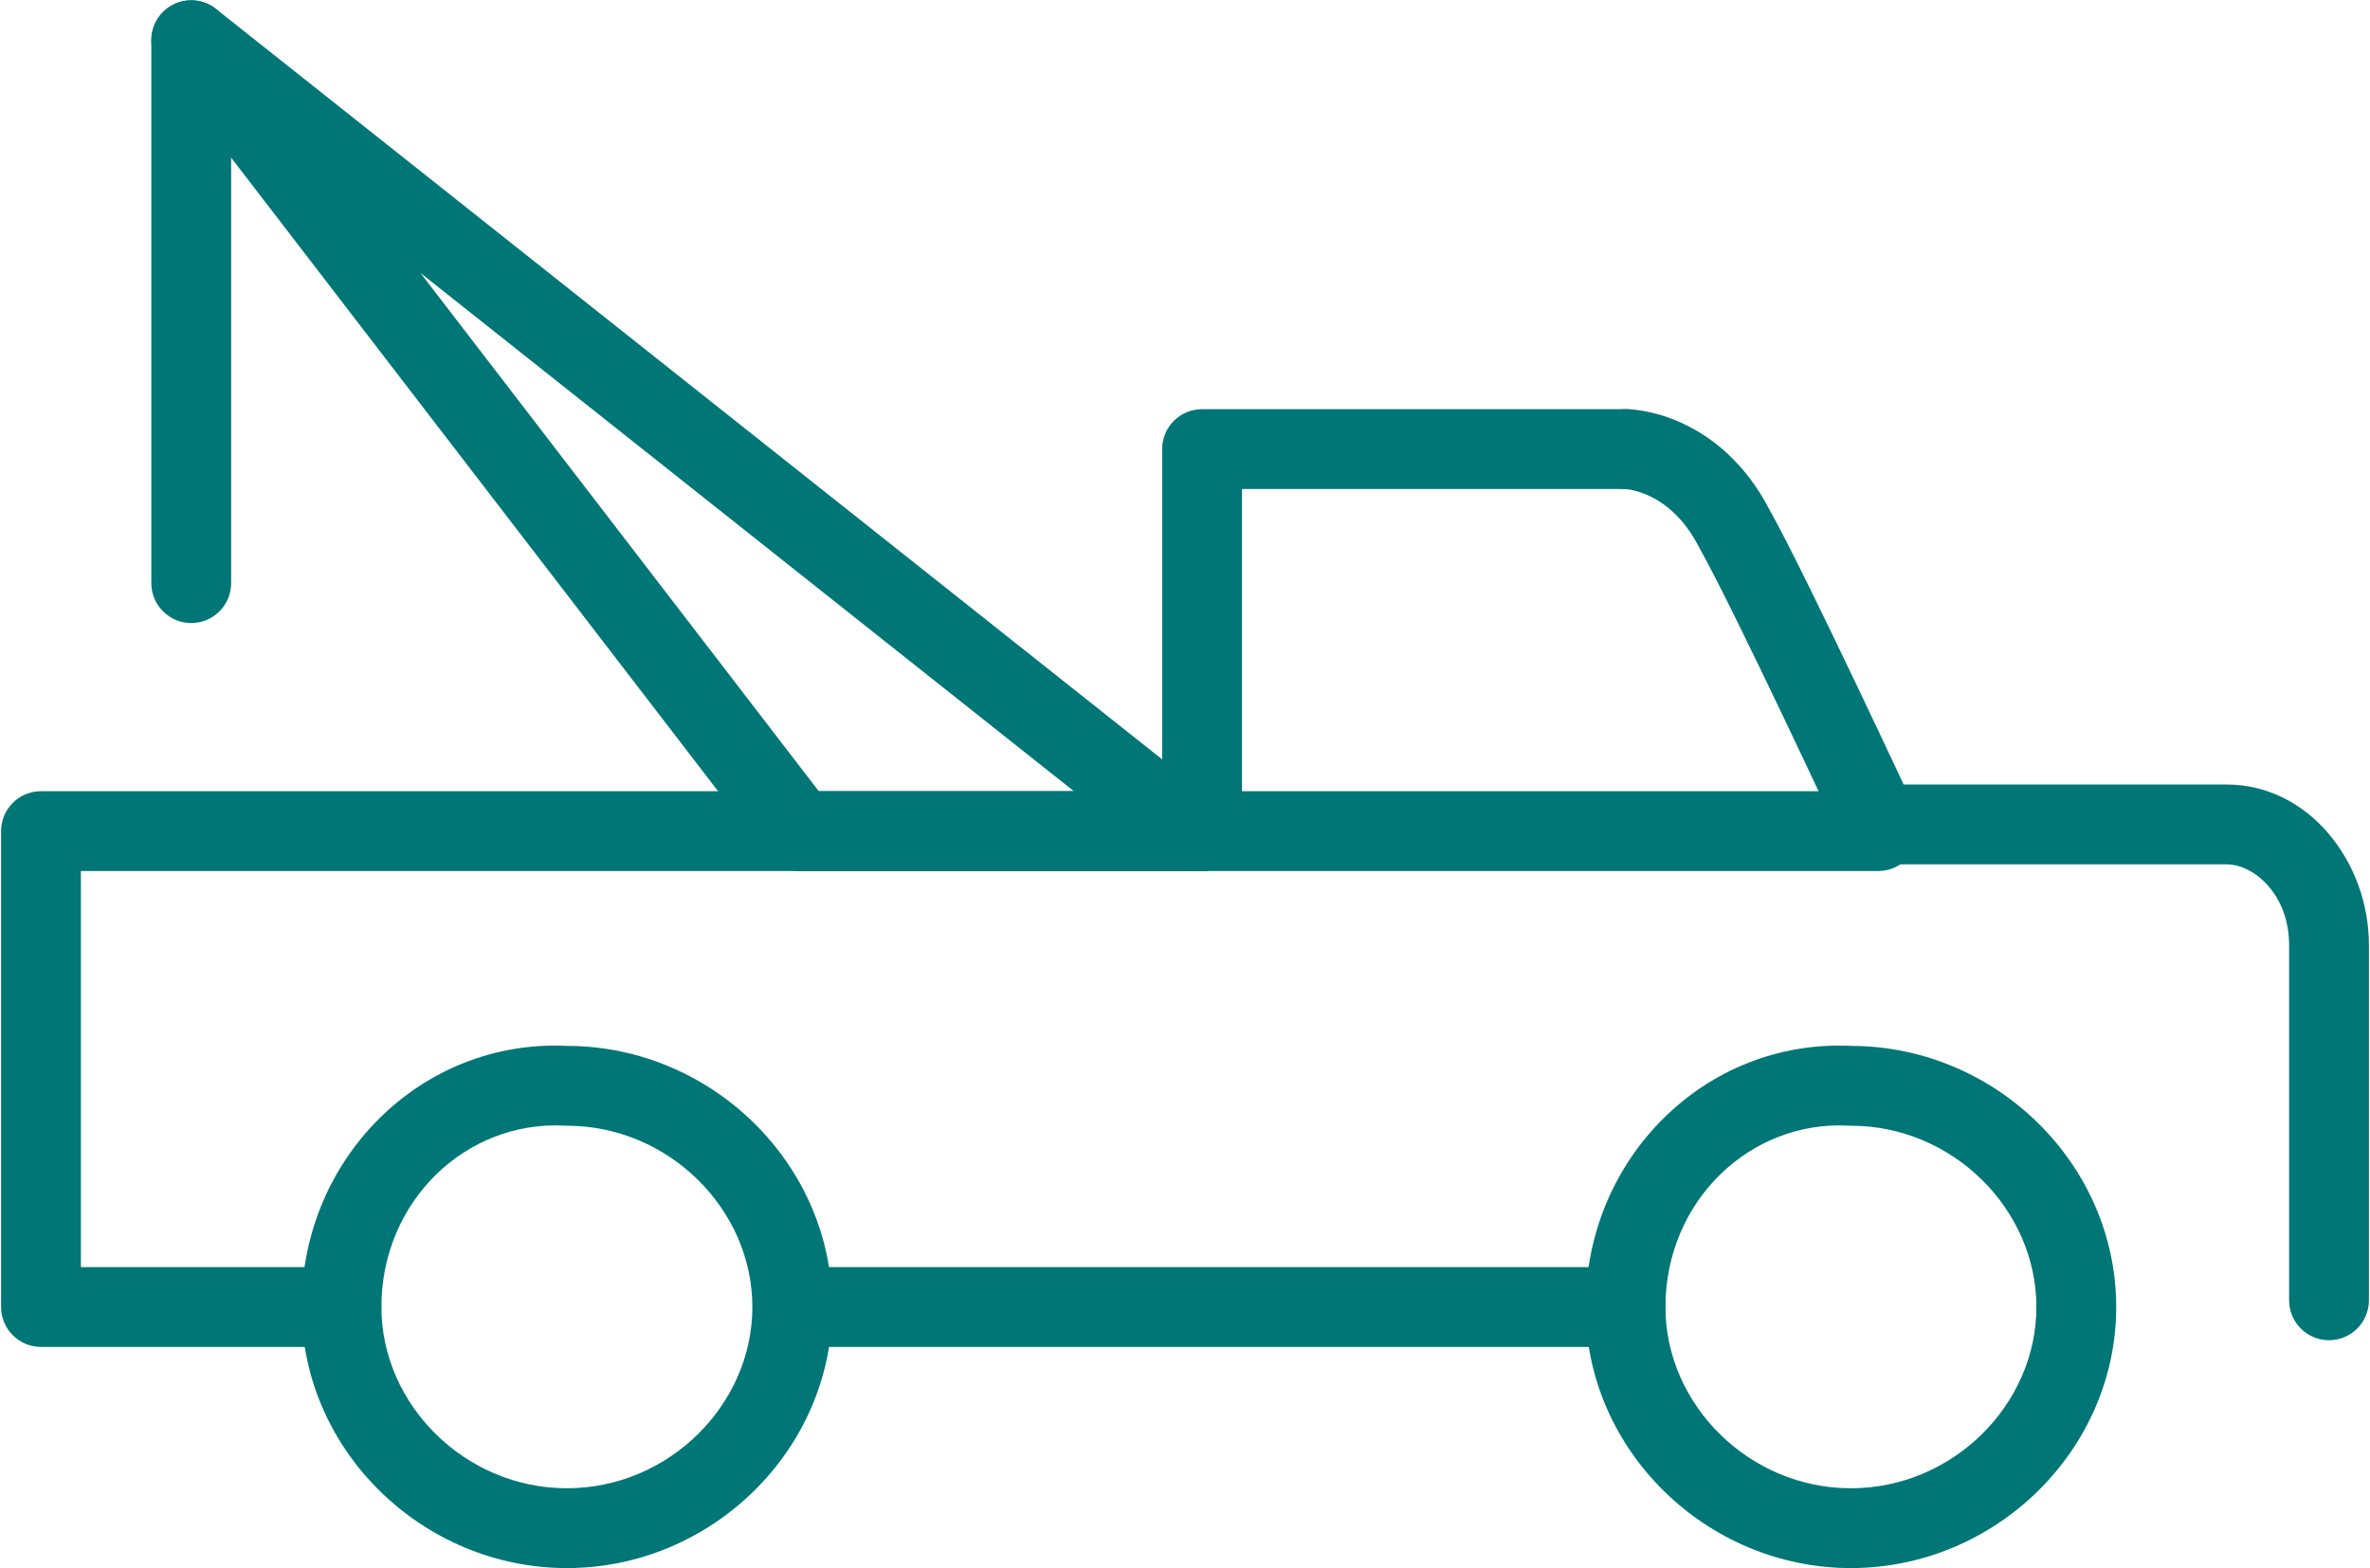 <svg width="68" height="45" viewBox="0 0 68 45" fill="none" xmlns="http://www.w3.org/2000/svg">
<path fill-rule="evenodd" clip-rule="evenodd" d="M45.495 12.885C45.495 12.252 46.007 11.74 46.64 11.74V12.885C46.64 11.74 46.64 11.74 46.641 11.74L46.642 11.74L46.645 11.74L46.652 11.74L46.667 11.74C46.678 11.74 46.691 11.74 46.706 11.741C46.736 11.742 46.774 11.744 46.818 11.748C46.907 11.755 47.025 11.768 47.166 11.793C47.445 11.843 47.821 11.941 48.239 12.13C49.088 12.514 50.069 13.26 50.784 14.65C51.302 15.57 52.341 17.709 53.234 19.579C53.688 20.531 54.112 21.429 54.422 22.088C54.494 22.242 54.56 22.383 54.619 22.509H63.885C66.238 22.509 67.969 24.725 67.969 27.115V37.308C67.969 37.94 67.457 38.453 66.824 38.453C66.192 38.453 65.679 37.94 65.679 37.308V27.115C65.679 25.66 64.667 24.799 63.885 24.799H53.891C53.445 24.799 53.041 24.541 52.853 24.137L52.717 23.846C52.629 23.659 52.503 23.39 52.349 23.062C52.04 22.405 51.619 21.512 51.167 20.565C50.254 18.651 49.244 16.579 48.779 15.756C48.77 15.742 48.763 15.727 48.755 15.712C48.295 14.809 47.715 14.406 47.294 14.216C47.076 14.117 46.888 14.07 46.763 14.048C46.701 14.037 46.657 14.032 46.634 14.03C46.628 14.03 46.623 14.03 46.62 14.029M45.495 12.885C45.495 13.511 45.997 14.019 46.62 14.029L45.495 12.885Z" fill="#007677"/>
<path fill-rule="evenodd" clip-rule="evenodd" d="M16.296 30.009C12.088 29.797 8.653 33.24 8.653 37.5C8.653 41.614 12.126 44.991 16.265 44.991C20.404 44.991 23.877 41.614 23.877 37.5C23.877 33.396 20.422 30.026 16.296 30.009ZM16.203 32.297C13.37 32.143 10.943 34.463 10.943 37.5C10.943 40.309 13.35 42.701 16.265 42.701C19.181 42.701 21.587 40.309 21.587 37.5C21.587 34.691 19.181 32.299 16.265 32.299C16.244 32.299 16.224 32.298 16.203 32.297Z" fill="#007677"/>
<path fill-rule="evenodd" clip-rule="evenodd" d="M53.138 30.009C48.93 29.797 45.495 33.24 45.495 37.5C45.495 41.614 48.967 44.991 53.107 44.991C57.246 44.991 60.718 41.614 60.718 37.5C60.718 33.396 57.263 30.026 53.138 30.009ZM53.044 32.297C50.212 32.143 47.785 34.463 47.785 37.5C47.785 40.309 50.191 42.701 53.107 42.701C56.022 42.701 58.428 40.309 58.428 37.5C58.428 34.691 56.022 32.299 53.107 32.299C53.086 32.299 53.065 32.298 53.044 32.297Z" fill="#007677"/>
<path fill-rule="evenodd" clip-rule="evenodd" d="M21.783 37.5C21.783 36.868 22.296 36.355 22.928 36.355H46.64C47.272 36.355 47.785 36.868 47.785 37.5C47.785 38.132 47.272 38.645 46.64 38.645H22.928C22.296 38.645 21.783 38.132 21.783 37.5Z" fill="#007677"/>
<path fill-rule="evenodd" clip-rule="evenodd" d="M33.345 12.885C33.345 12.252 33.858 11.74 34.49 11.74H46.64C47.272 11.74 47.785 12.252 47.785 12.885C47.785 13.517 47.272 14.03 46.64 14.03H35.635V23.846C35.635 24.479 35.122 24.991 34.49 24.991C33.858 24.991 33.345 24.479 33.345 23.846V12.885Z" fill="#007677"/>
<path fill-rule="evenodd" clip-rule="evenodd" d="M32.953 23.846C32.953 23.214 33.466 22.701 34.098 22.701H53.891C54.523 22.701 55.035 23.214 55.035 23.846C55.035 24.479 54.523 24.991 53.891 24.991H34.098C33.466 24.991 32.953 24.479 32.953 23.846Z" fill="#007677"/>
<path fill-rule="evenodd" clip-rule="evenodd" d="M0.031 23.846C0.031 23.214 0.543 22.701 1.176 22.701H34.49C35.122 22.701 35.635 23.214 35.635 23.846C35.635 24.479 35.122 24.991 34.49 24.991H2.321V36.355H9.798C10.431 36.355 10.943 36.868 10.943 37.5C10.943 38.132 10.431 38.645 9.798 38.645H1.176C0.543 38.645 0.031 38.132 0.031 37.5V23.846Z" fill="#007677"/>
<path fill-rule="evenodd" clip-rule="evenodd" d="M4.684 0.338C5.096 -0.068 5.745 -0.103 6.199 0.257L34.809 22.949C35.191 23.252 35.34 23.763 35.179 24.223C35.019 24.683 34.585 24.991 34.098 24.991H22.928C22.572 24.991 22.237 24.826 22.02 24.544L4.579 1.852C4.227 1.393 4.272 0.744 4.684 0.338ZM12.063 7.831L23.492 22.701H30.812L12.063 7.831Z" fill="#007677"/>
<path fill-rule="evenodd" clip-rule="evenodd" d="M5.487 0.009C6.119 0.009 6.632 0.521 6.632 1.154V16.731C6.632 17.363 6.119 17.876 5.487 17.876C4.855 17.876 4.342 17.363 4.342 16.731V1.154C4.342 0.521 4.855 0.009 5.487 0.009Z" fill="#007677"/>
</svg>
